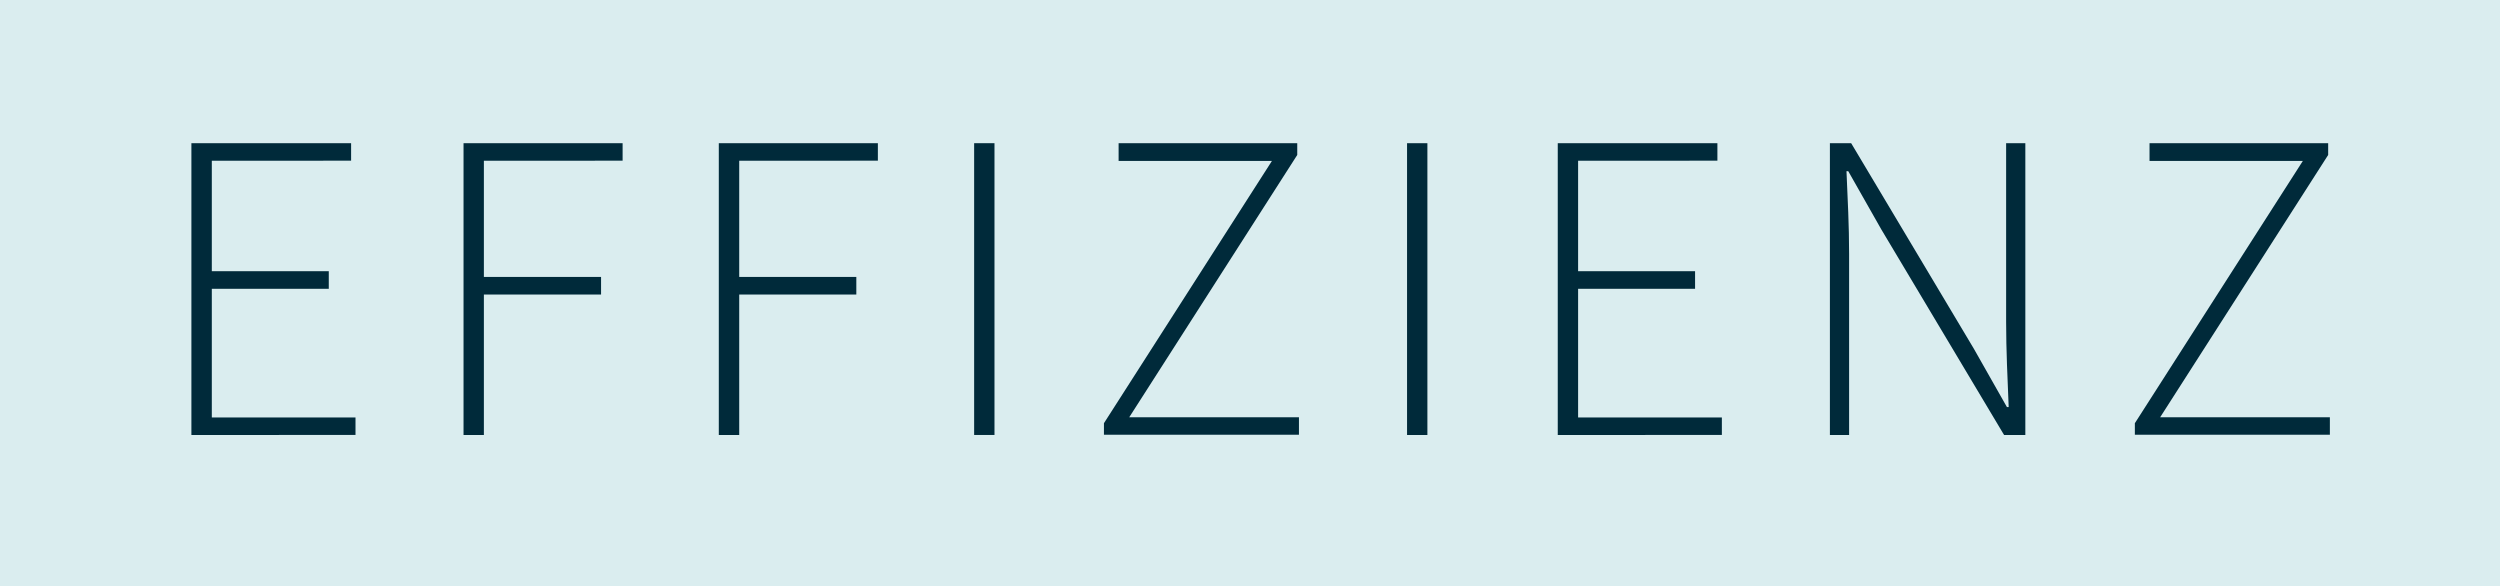 <svg xmlns="http://www.w3.org/2000/svg" viewBox="0 0 352.67 82.69"><defs><style>.cls-1{fill:#b6dce1;opacity:0.5;}.cls-2{fill:#002a3a;}</style></defs><title>Element 2</title><g id="Ebene_2" data-name="Ebene 2"><g id="inhalt_start" data-name="inhalt start"><rect class="cls-1" width="352.67" height="82.69"/><path class="cls-2" d="M27,20.2H49.53v2.47H29.88V38.26h16.5v2.48H29.88V58.89H50.15v2.47H27Z"/><path class="cls-2" d="M65.39,20.2H87.83v2.47H68.26v16.4H84.79v2.48H68.26V61.36H65.39Z"/><path class="cls-2" d="M101.4,20.2h22.44v2.47H104.28v16.4H120.8v2.48H104.28V61.36H101.4Z"/><path class="cls-2" d="M137.42,20.2h2.87V61.36h-2.87Z"/><path class="cls-2" d="M155.73,59.7l23.7-37H157.8V20.2H183v1.66l-23.7,37h23.94v2.47H155.73Z"/><path class="cls-2" d="M198.49,20.2h2.87V61.36h-2.87Z"/><path class="cls-2" d="M219.75,20.2h22.52v2.47H222.62V38.26h16.5v2.48h-16.5V58.89H242.9v2.47H219.75Z"/><path class="cls-2" d="M258.14,20.2h3l17.31,29,4.66,8.22h.25c-.16-4-.36-8-.36-12V20.2h2.71V61.36h-3l-17.32-29-4.66-8.21h-.25c.17,3.95.37,7.68.37,11.67V61.36h-2.71Z"/><path class="cls-2" d="M301.16,59.7l23.7-37H303.23V20.2h25.2v1.66l-23.7,37h23.94v2.47H301.16Z"/></g></g></svg>